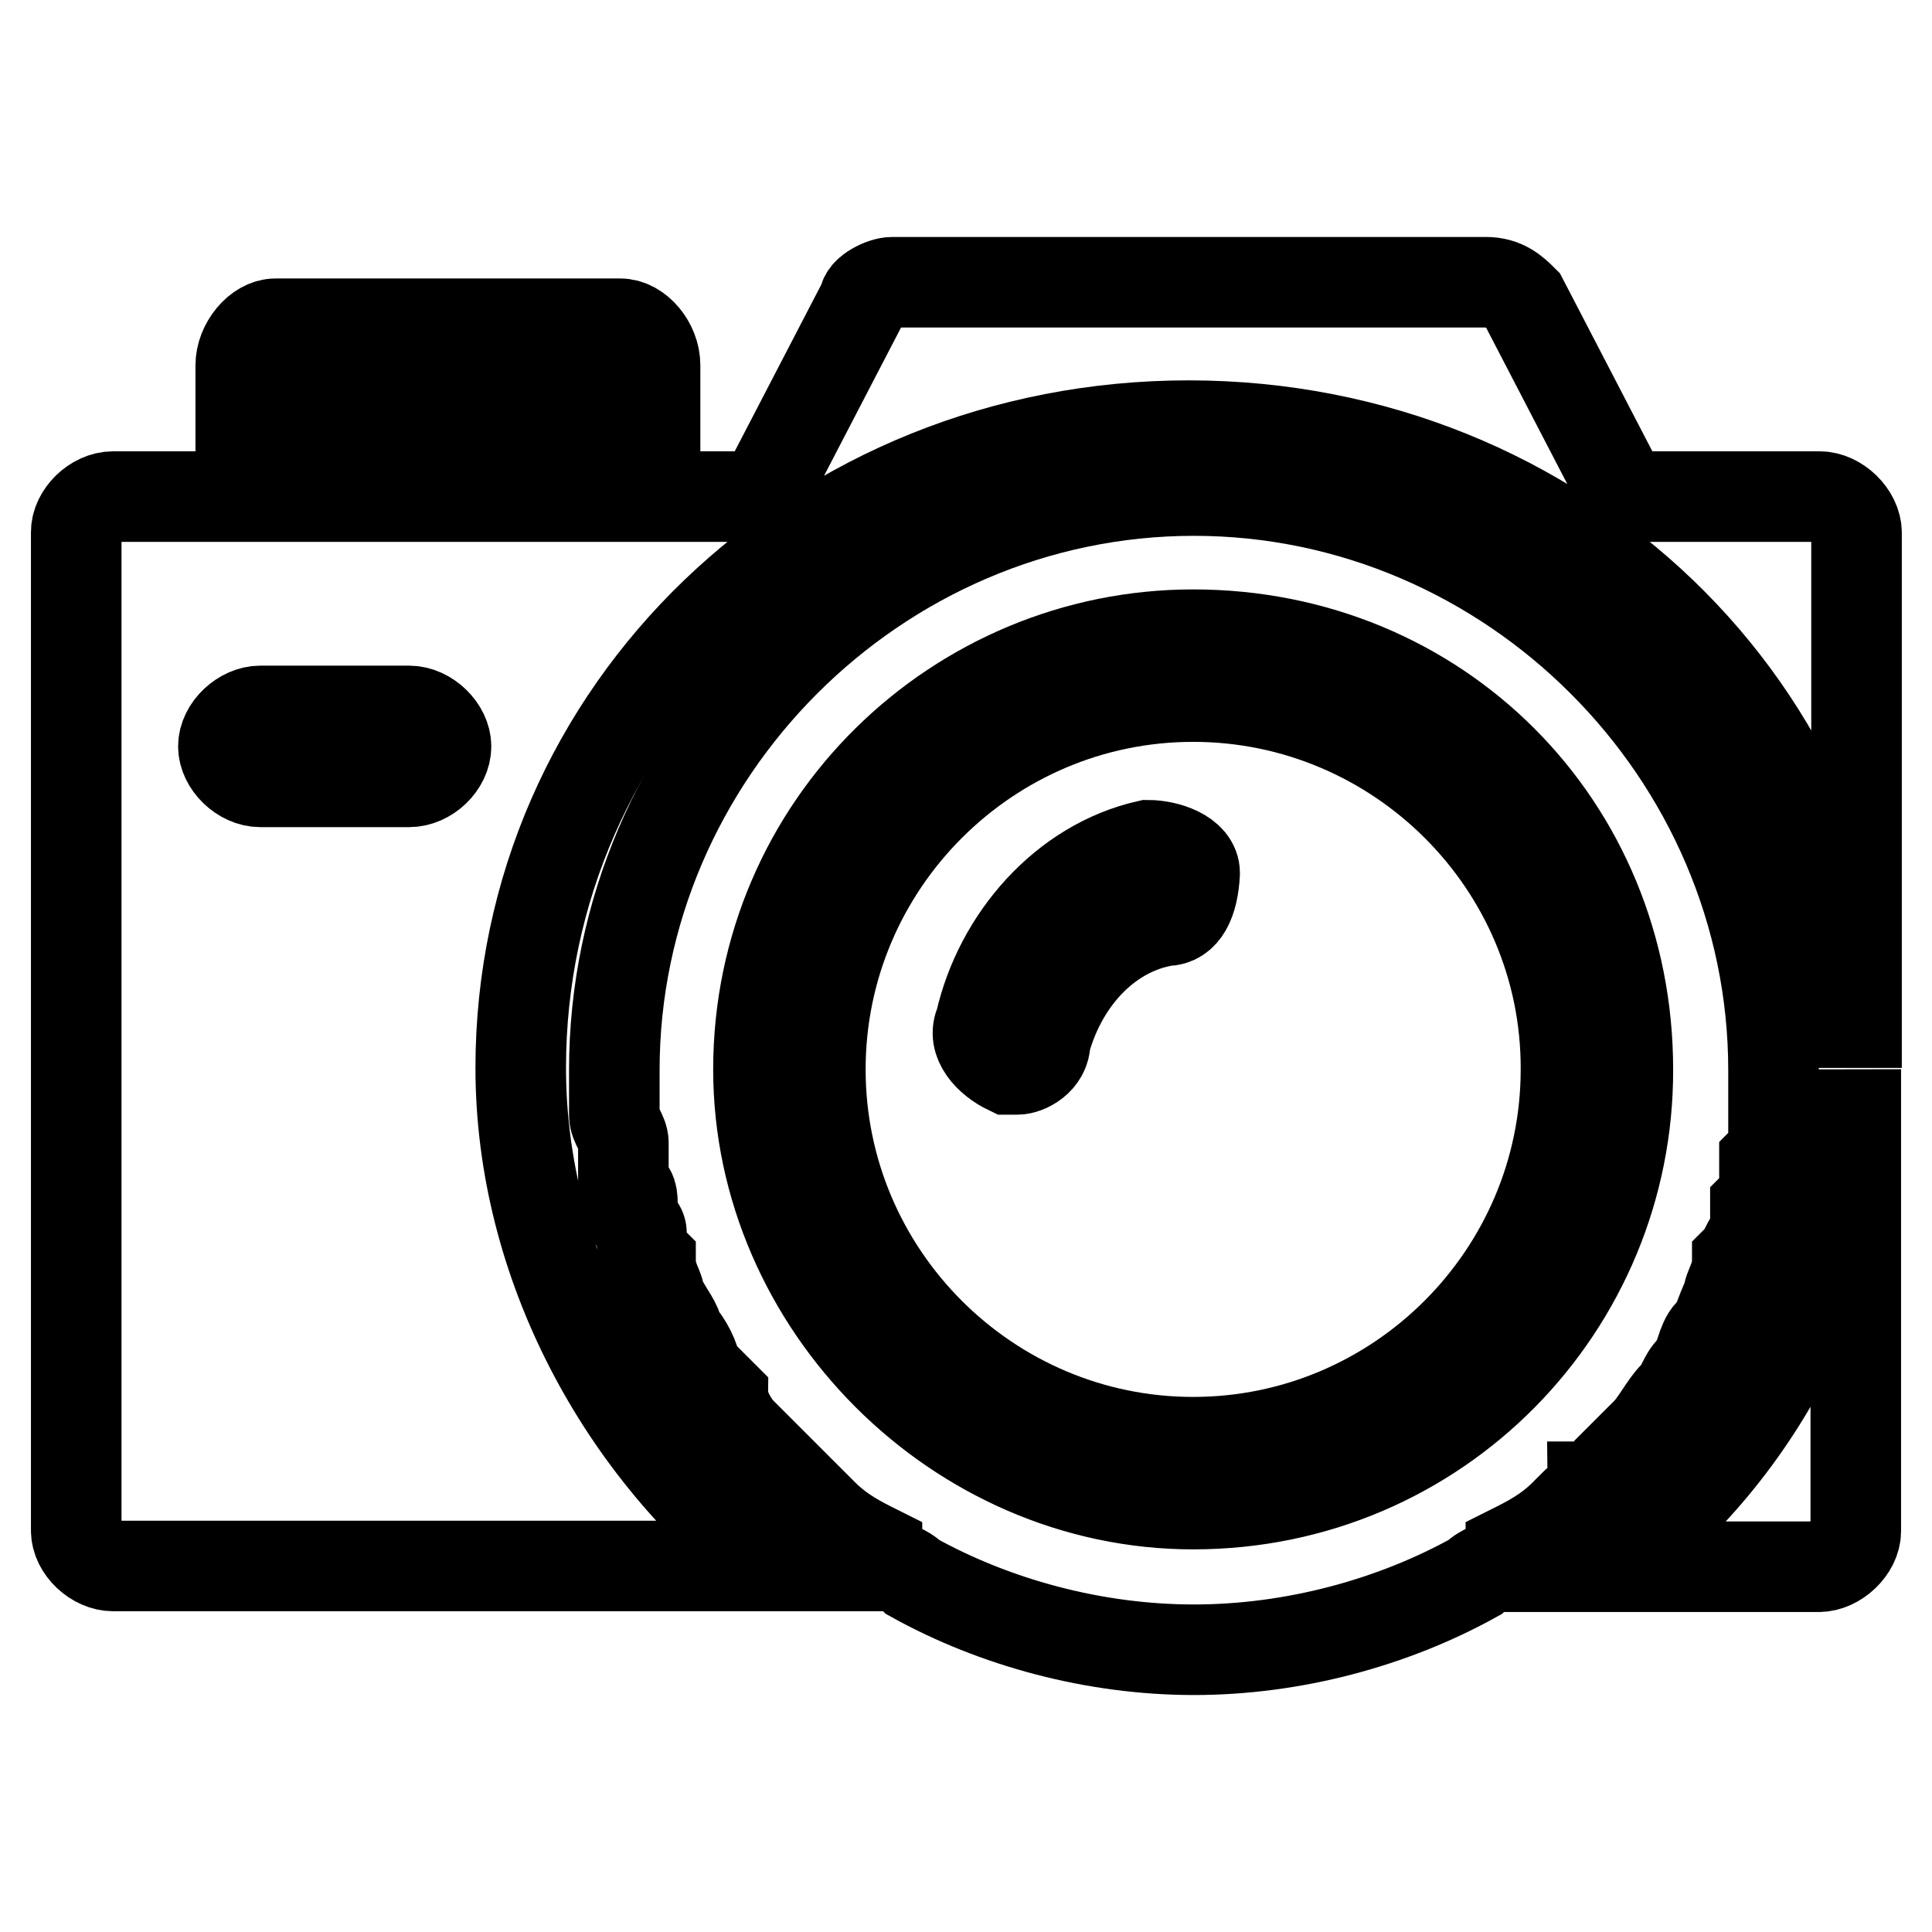<?xml version="1.0" encoding="utf-8"?>
<!-- Svg Vector Icons : http://www.onlinewebfonts.com/icon -->
<!DOCTYPE svg PUBLIC "-//W3C//DTD SVG 1.1//EN" "http://www.w3.org/Graphics/SVG/1.1/DTD/svg11.dtd">
<svg version="1.1" xmlns="http://www.w3.org/2000/svg" xmlns:xlink="http://www.w3.org/1999/xlink" x="0px" y="0px" viewBox="0 0 256 256" enable-background="new 0 0 256 256" xml:space="preserve">
<g> <path stroke-width="12" fill-opacity="0" stroke="#000000"  d="M213,207.6h28c2.4,0,4.9-2.4,4.9-4.7v-61.2C246,167.6,233.8,192.3,213,207.6z M54.2,103.6H34.5 c-2.5,0-4.9-2.4-4.9-4.7c0-2.4,2.5-4.7,4.9-4.7h19.7c2.5,0,4.9,2.4,4.9,4.7C59.1,101.3,56.7,103.6,54.2,103.6z M241.1,65.8h-25.8 l-13.5-26c-1.2-1.2-2.5-2.4-4.9-2.4h-78.7c-1.2,0-3.7,1.2-3.7,2.4l-13.5,26h-86c-2.5,0-4.9,2.4-4.9,4.7v132.3 c0,2.4,2.5,4.7,4.9,4.7h87.3C82.5,192.3,69,167.5,69,141.5c0-47.3,39.3-85.1,88.5-85.1c49.2,0,88.5,37.8,88.5,85.1V70.6 C246,68.2,243.5,65.8,241.1,65.8z"/> <path stroke-width="12" fill-opacity="0" stroke="#000000"  d="M86.8,48.4c0-2.8-2.3-5.5-4.6-5.5H36.5c-2.3,0-4.6,2.8-4.6,5.5v5.5h54.9V48.4z M154.5,122 c-7.4,1.2-13.6,7.4-16,16c0,2.5-2.5,3.7-3.7,3.7h-1.2c-2.5-1.2-4.9-3.7-3.7-6.2c2.5-11.1,11.1-21,22.2-23.5c2.5,0,6.2,1.2,6.2,3.7 C158.1,119.5,156.9,122,154.5,122L154.5,122z M158.1,92.3c-27.2,0-49.4,22.2-49.4,49.4c0,27.2,22.2,49.4,49.4,49.4 c27.2,0,49.4-22.2,49.4-49.4C207.6,114.5,185.3,92.3,158.1,92.3z"/> <path stroke-width="12" fill-opacity="0" stroke="#000000"  d="M158.1,199.3c-31.2,0-57.6-26.4-57.6-57.6c0-32.4,26.4-57.6,57.6-57.6c32.4,0,57.6,25.2,57.6,57.6 C215.8,173,190.6,199.3,158.1,199.3z M218.2,189.8c1.2-1.2,2.4-3.6,3.6-4.8c1.2-1.2,1.2-2.4,2.4-3.6c1.2-1.2,1.2-3.6,2.4-4.8 c1.2-1.2,1.2-2.4,2.4-4.8c0-1.2,1.2-2.4,1.2-4.8c1.2-1.2,1.2-2.4,2.4-3.6v-3.6c1.2-1.2,1.2-2.4,1.2-2.4v-3.6 c1.2-1.2,1.2-2.4,1.2-2.4v-4.8v-4.8c0-42-34.8-76.8-76.8-76.8s-76.8,34.8-76.8,76.8v6c0,1.2,1.2,2.4,1.2,3.6v6 c1.2,0,1.2,1.2,1.2,2.4v1.2c0,1.2,1.2,1.2,1.2,2.4c0,1.2,0,2.4,1.2,3.6c0,2.4,1.2,3.6,1.2,4.8c1.2,2.4,2.4,3.6,2.4,4.8 c1.2,1.2,2.4,3.6,2.4,4.8l3.6,3.6c0,1.2,1.2,3.6,2.4,4.8l3.6,3.6l3.6,3.6l2.4,2.4l1.2,1.2c2.4,2.4,4.8,3.6,7.2,4.8 c0,1.2,1.2,1.2,1.2,1.2c1.2,1.2,2.4,1.2,3.6,2.4c10.8,6,24,9.6,37.2,9.6c13.2,0,26.4-3.6,37.2-9.6c1.2-1.2,2.4-1.2,3.6-2.4 c1.2,0,1.2,0,1.2-1.2c2.4-1.2,4.8-2.4,7.2-4.8c0,0,1.2,0,1.2-1.2c1.2-1.2,2.4-1.2,2.4-2.4h1.2c1.2-1.2,2.4-2.4,2.4-3.6 C215.8,192.2,217,191,218.2,189.8L218.2,189.8z"/></g>
</svg>